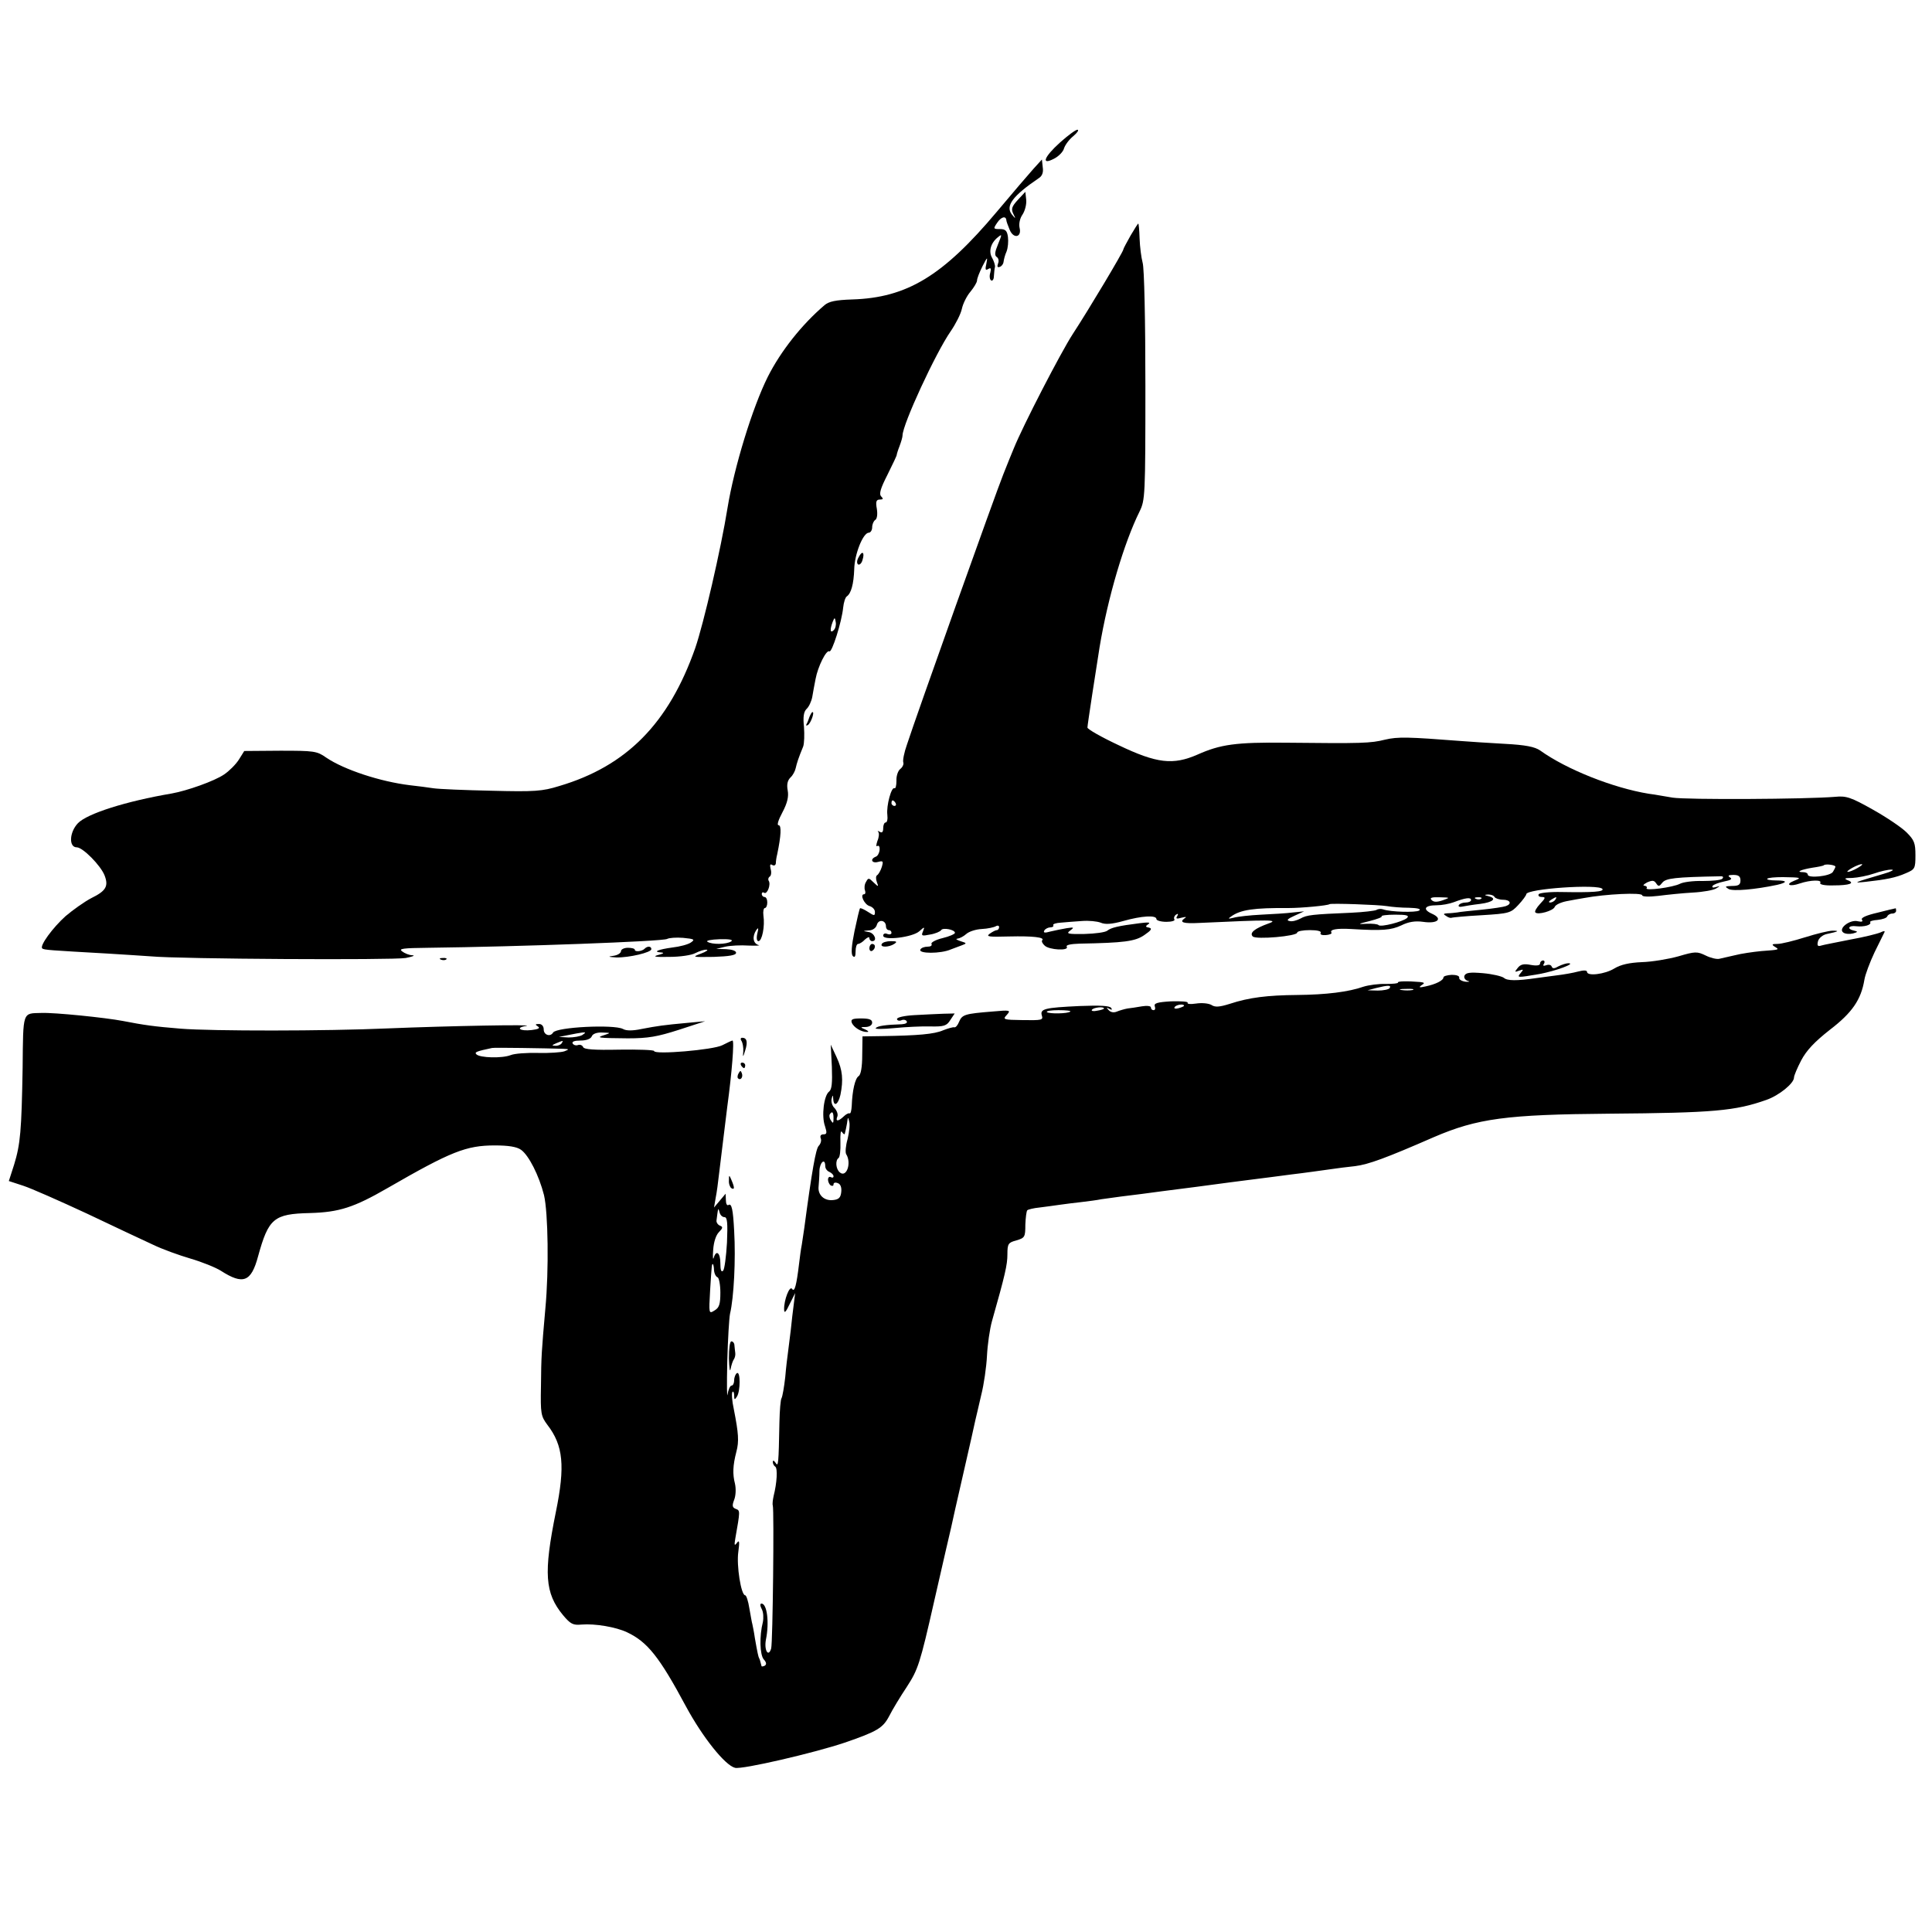 <?xml version="1.0" standalone="no"?>
<!DOCTYPE svg PUBLIC "-//W3C//DTD SVG 20010904//EN"
 "http://www.w3.org/TR/2001/REC-SVG-20010904/DTD/svg10.dtd">
<svg version="1.0" xmlns="http://www.w3.org/2000/svg"
 width="700pt" height="700pt" viewBox="0 0 700 700"
 preserveAspectRatio="xMidYMid meet">
<g transform="translate(0,700) scale(0.1,-0.1)"
fill="#000000" stroke="none">
<path d="M3841 6484 c-59 -53 -70 -84 -22 -59 16 8 33 25 36 37 4 13 19 33 34
45 14 12 21 22 15 23 -7 0 -35 -21 -63 -46z"/>
<path d="M3745 6389 c-17 -19 -77 -89 -134 -157 -195 -232 -325 -311 -524
-317 -59 -2 -84 -7 -100 -21 -82 -70 -158 -166 -205 -259 -56 -112 -122 -328
-146 -475 -24 -150 -87 -421 -117 -508 -96 -273 -249 -428 -493 -500 -61 -19
-89 -21 -245 -17 -97 2 -191 6 -211 9 -19 3 -57 8 -85 11 -107 13 -238 56
-303 100 -34 24 -44 25 -167 25 l-130 -1 -20 -32 c-11 -17 -35 -41 -53 -53
-35 -24 -134 -59 -190 -69 -165 -28 -307 -73 -340 -108 -31 -33 -33 -87 -4
-87 22 0 87 -66 101 -102 15 -39 5 -56 -48 -82 -25 -13 -67 -43 -93 -65 -47
-42 -95 -108 -85 -117 5 -6 28 -7 238 -19 53 -3 123 -8 155 -10 106 -10 878
-14 924 -6 25 5 36 9 24 10 -11 0 -28 7 -37 14 -14 10 3 12 95 13 331 4 848
23 865 32 7 4 33 6 58 4 41 -4 44 -6 28 -17 -10 -7 -40 -15 -67 -18 -51 -7
-73 -16 -40 -18 12 -1 8 -4 -11 -9 -22 -6 -12 -8 40 -7 38 0 81 6 95 14 14 7
32 13 40 12 8 0 -1 -7 -20 -14 -34 -13 -32 -13 46 -12 57 2 81 6 81 15 0 7
-15 12 -36 13 l-36 1 33 8 c18 4 56 6 85 4 29 -1 44 0 35 2 -20 6 -23 31 -8
54 8 11 9 8 4 -12 -4 -17 -2 -28 4 -28 13 0 24 54 18 93 -2 15 1 27 5 27 5 0
9 9 9 20 0 11 -4 20 -10 20 -5 0 -10 5 -10 11 0 5 4 8 9 4 11 -6 25 31 16 44
-3 5 -1 12 4 15 5 3 7 16 3 28 -3 14 -2 19 6 14 7 -4 12 -1 13 6 0 7 2 22 5
33 14 67 16 105 5 105 -7 0 -1 19 14 47 18 34 23 57 19 79 -4 21 -1 36 10 47
9 8 17 24 19 34 4 18 10 37 27 78 4 11 5 43 3 71 -4 36 -1 55 9 65 9 8 18 28
21 44 3 17 8 46 12 65 8 44 39 107 50 100 9 -6 45 107 50 159 2 19 8 37 13 40
16 11 25 45 27 98 1 55 32 133 53 133 6 0 12 9 12 19 0 11 5 23 11 27 7 4 9
21 6 40 -5 27 -2 34 11 34 12 0 13 3 5 11 -9 9 -3 29 23 80 19 38 34 70 33 71
0 2 4 16 10 31 6 16 11 33 11 39 0 40 120 299 174 377 18 26 37 63 41 82 4 19
18 47 31 62 13 16 24 34 24 41 0 7 9 30 20 52 17 33 19 35 14 10 -5 -22 -4
-27 6 -21 10 6 12 3 8 -13 -4 -12 -2 -25 3 -28 5 -3 10 4 10 15 1 12 2 27 4
34 1 6 -4 21 -10 32 -14 23 -6 54 20 75 16 13 16 12 1 -25 -12 -29 -13 -40 -5
-46 7 -4 9 -15 5 -24 -4 -11 -2 -15 6 -12 7 2 13 10 14 18 1 8 5 25 11 38 5
13 7 36 5 52 -3 23 -9 29 -29 29 -24 0 -25 1 -10 23 14 21 31 26 33 10 0 -5 6
-20 12 -35 14 -35 45 -28 36 7 -3 14 1 34 11 48 9 14 15 38 13 54 l-3 28 -27
-29 c-22 -24 -25 -33 -17 -50 10 -20 9 -20 -5 -3 -24 31 3 67 97 131 13 8 18
21 15 40 l-3 28 -30 -33z m-724 -1672 c-13 -13 -15 1 -4 30 7 17 8 17 11 -1 2
-10 -1 -23 -7 -29z m-372 -1128 c-17 -11 -70 -12 -86 -1 -6 4 13 8 44 9 37 1
51 -2 42 -8z"/>
<path d="M4096 6146 c-14 -25 -26 -47 -26 -50 0 -8 -126 -219 -183 -306 -43
-66 -181 -333 -214 -415 -7 -16 -24 -59 -38 -94 -26 -64 -316 -877 -349 -979
-10 -28 -16 -58 -13 -65 2 -6 -3 -17 -11 -23 -8 -6 -15 -25 -14 -43 0 -17 -3
-29 -7 -27 -11 7 -30 -63 -26 -96 2 -16 -1 -28 -6 -28 -5 0 -9 -9 -9 -21 0
-13 -4 -18 -12 -13 -7 4 -10 4 -6 0 4 -5 3 -19 -3 -33 -5 -15 -5 -22 0 -18 6
3 9 -4 8 -15 -1 -10 -7 -22 -14 -24 -22 -9 -14 -25 8 -19 19 5 20 3 14 -18 -4
-13 -12 -27 -17 -30 -5 -3 -5 -14 -1 -25 7 -18 6 -18 -12 -1 -17 17 -19 17
-27 2 -6 -9 -7 -23 -4 -31 3 -8 1 -14 -3 -14 -17 0 1 -38 20 -43 10 -3 19 -12
19 -21 0 -15 -2 -15 -25 0 -14 9 -27 15 -29 13 -2 -2 -11 -40 -20 -83 -11 -54
-13 -83 -6 -90 7 -7 10 -1 10 17 0 15 4 27 9 27 5 0 17 7 25 16 9 8 16 11 16
5 0 -6 5 -11 10 -11 20 0 9 29 -12 33 -23 4 -23 4 0 6 14 0 26 9 29 20 6 22
33 17 33 -5 0 -8 5 -14 10 -14 6 0 10 -4 10 -10 0 -5 -7 -7 -15 -4 -8 4 -15 1
-15 -6 0 -19 107 -6 131 16 19 17 20 17 13 -1 -7 -16 -4 -17 26 -11 19 3 37
11 40 16 6 10 50 2 50 -10 0 -4 -20 -13 -45 -19 -25 -6 -43 -16 -40 -21 3 -6
-3 -10 -14 -10 -11 0 -23 -4 -26 -10 -10 -16 74 -16 110 0 11 4 29 11 40 15
19 7 18 8 -5 15 -14 5 -19 8 -11 9 8 1 22 8 32 17 10 9 35 17 56 18 21 1 44 6
51 10 7 4 12 2 12 -3 0 -6 -4 -11 -8 -11 -5 0 -16 -6 -26 -13 -15 -11 -3 -12
71 -10 85 2 130 -3 119 -14 -3 -3 1 -12 9 -19 16 -16 90 -20 80 -4 -4 6 14 10
47 11 160 3 201 8 234 31 25 17 30 24 17 27 -13 2 -14 5 -2 13 9 6 -1 7 -32 3
-79 -10 -103 -16 -117 -27 -7 -6 -44 -11 -83 -12 -60 -1 -67 1 -52 12 16 12
15 13 -12 9 -16 -3 -43 -8 -59 -12 -21 -6 -27 -5 -22 4 4 6 14 11 22 11 8 0
13 4 10 8 -2 4 10 8 27 9 18 2 52 4 77 6 25 2 55 -1 68 -6 16 -7 39 -6 82 6
67 19 120 22 120 7 0 -5 16 -10 36 -10 19 0 33 4 29 9 -3 5 0 13 6 17 8 5 9 3
4 -6 -6 -9 -1 -10 16 -5 17 4 20 3 10 -3 -19 -14 -3 -19 54 -16 259 12 291 12
251 -2 -50 -18 -70 -34 -57 -47 12 -12 161 1 161 14 0 5 21 9 46 9 27 0 43 -4
39 -10 -3 -6 4 -9 19 -8 13 1 23 5 20 9 -7 11 18 16 71 13 115 -7 145 -4 182
13 26 13 50 17 79 13 53 -8 73 11 33 29 -36 16 -28 31 16 31 19 0 46 5 62 11
42 16 63 19 63 8 0 -5 -9 -9 -19 -9 -11 0 -22 -4 -25 -9 -4 -5 2 -8 11 -6 10
2 39 7 66 10 47 6 62 20 30 28 -16 4 -16 5 -1 6 9 0 20 -3 23 -9 3 -5 17 -10
31 -10 26 0 33 -15 10 -23 -8 -3 -47 -9 -87 -13 -41 -4 -81 -8 -89 -10 -8 -1
-24 -3 -35 -3 -16 -1 -17 -3 -5 -10 8 -6 17 -8 20 -6 3 1 52 6 109 9 99 6 105
8 132 37 16 17 29 35 29 39 0 20 264 38 276 19 6 -10 -35 -13 -148 -11 -42 1
-80 -3 -83 -8 -3 -6 2 -10 11 -10 15 0 14 -4 -6 -25 -13 -14 -21 -28 -17 -31
9 -10 65 6 70 20 3 8 23 17 44 21 21 4 48 9 61 11 80 15 212 21 212 10 0 -5
25 -6 58 -2 31 4 88 10 125 12 38 2 76 9 85 15 15 9 15 10 -1 5 -10 -3 -15 -2
-12 4 3 5 22 12 41 16 25 5 32 9 22 15 -9 6 -6 9 12 9 19 0 26 -5 26 -20 0
-16 -7 -20 -31 -20 -25 -1 -27 -2 -12 -11 16 -9 96 -2 176 15 39 9 37 16 -4
16 -21 0 -35 3 -32 6 3 4 29 6 57 6 66 -1 69 -2 41 -13 -35 -14 -17 -23 20
-10 39 13 82 14 74 2 -3 -6 17 -10 47 -9 60 0 81 8 52 19 -14 6 -10 8 17 8 20
1 56 8 79 16 23 8 52 15 64 14 11 0 -1 -7 -29 -15 -112 -33 -114 -34 -65 -29
73 8 109 15 145 31 33 14 35 17 35 65 0 44 -4 55 -32 83 -18 18 -73 55 -123
83 -78 44 -96 50 -135 46 -107 -9 -540 -11 -590 -3 -30 5 -69 12 -86 14 -129
21 -298 88 -394 157 -19 13 -52 20 -130 24 -58 3 -127 8 -155 10 -194 15 -230
16 -277 5 -52 -13 -82 -14 -358 -11 -182 2 -238 -6 -321 -43 -89 -39 -148 -32
-286 34 -62 29 -113 58 -113 64 0 9 33 223 44 291 30 181 89 379 145 492 20
41 21 56 21 455 0 232 -4 428 -10 446 -5 19 -10 58 -11 88 -1 30 -3 54 -5 54
-1 0 -14 -20 -28 -44z m-851 -2056 c3 -5 1 -10 -4 -10 -6 0 -11 5 -11 10 0 6
2 10 4 10 3 0 8 -4 11 -10z m3405 -230 c0 -3 -4 -11 -9 -19 -10 -16 -91 -24
-91 -10 0 5 -7 9 -17 9 -28 0 -9 9 33 16 21 3 41 7 42 9 6 6 42 1 42 -5z m80
-5 c-14 -8 -29 -14 -35 -14 -5 0 1 6 15 14 14 8 30 14 35 14 6 0 -1 -6 -15
-14z m-490 -39 c-5 -5 -37 -8 -71 -8 -34 1 -71 -4 -82 -10 -25 -13 -128 -27
-121 -16 3 4 -1 8 -8 9 -7 0 -3 5 10 12 19 8 25 8 33 -4 8 -12 11 -11 22 3 13
16 46 20 209 23 11 1 14 -3 8 -9z m-1013 -78 c-21 -7 -32 -7 -40 1 -8 8 0 11
29 10 39 -1 39 -1 11 -11z m140 6 c-3 -3 -12 -4 -19 -1 -8 3 -5 6 6 6 11 1 17
-2 13 -5z m268 -4 c-3 -5 -12 -10 -18 -10 -7 0 -6 4 3 10 19 12 23 12 15 0z
m-610 -23 c17 -3 53 -6 80 -6 31 -1 45 -4 37 -10 -13 -8 -105 -5 -130 4 -8 3
-19 2 -25 -2 -6 -3 -47 -8 -91 -10 -142 -6 -161 -8 -184 -21 -13 -7 -31 -12
-40 -9 -12 2 -7 8 18 19 l35 16 -40 -4 c-22 -3 -74 -6 -115 -8 -41 -2 -86 -7
-100 -11 -20 -5 -22 -4 -10 4 34 25 84 32 208 31 48 0 143 9 149 14 5 4 178
-2 208 -7z m73 -43 c-16 -14 -95 -34 -103 -26 -3 4 -23 6 -43 5 -34 -2 -34 -1
11 10 27 7 46 14 43 17 -3 3 19 6 49 6 42 0 52 -3 43 -12z"/>
<path d="M3111 4981 c-7 -12 -7 -22 -2 -26 5 -3 13 4 16 16 9 28 -1 36 -14 10z"/>
<path d="M2933 4403 c-3 -10 -8 -22 -11 -27 -3 -5 0 -6 5 -3 11 7 25 47 17 47
-3 0 -7 -8 -11 -17z"/>
<path d="M6802 3693 c-39 -9 -60 -18 -56 -25 5 -7 0 -9 -14 -6 -29 8 -74 -27
-53 -41 7 -5 23 -6 35 -3 18 5 18 7 4 10 -28 6 -21 20 8 16 29 -3 56 5 50 15
-2 3 10 7 27 8 18 2 33 7 35 13 2 5 10 10 18 10 8 0 14 5 14 10 0 6 -1 10 -2
9 -2 0 -31 -7 -66 -16z"/>
<path d="M6540 3604 c-41 -13 -86 -24 -100 -24 -20 0 -22 -2 -10 -10 18 -11
19 -11 -49 -16 -30 -3 -72 -9 -95 -15 -23 -5 -48 -11 -57 -13 -9 -2 -31 3 -49
12 -31 15 -38 15 -99 -3 -36 -10 -96 -20 -132 -21 -46 -2 -77 -9 -100 -23 -34
-21 -99 -29 -99 -12 0 6 -13 6 -32 1 -18 -5 -53 -11 -78 -14 -25 -3 -58 -8
-75 -10 -69 -10 -104 -10 -116 1 -8 6 -42 14 -76 17 -47 4 -62 2 -67 -9 -3 -8
3 -16 12 -19 9 -2 6 -4 -8 -3 -14 2 -24 8 -23 14 2 7 -10 11 -27 11 -17 -1
-30 -5 -30 -9 0 -11 -27 -25 -65 -33 -22 -5 -26 -4 -15 4 13 8 12 10 -5 12
-47 4 -83 3 -80 -2 2 -3 -17 -5 -43 -5 -26 1 -63 -4 -82 -10 -54 -19 -135 -29
-240 -30 -108 -1 -174 -9 -244 -32 -38 -12 -54 -13 -67 -4 -11 6 -35 8 -55 5
-20 -3 -34 -2 -31 3 3 4 -24 6 -60 5 -50 -3 -63 -7 -59 -18 3 -8 1 -14 -4 -14
-6 0 -10 4 -10 10 0 5 -14 7 -32 4 -18 -3 -42 -7 -53 -8 -11 -2 -28 -7 -38
-11 -11 -5 -23 -3 -30 5 -9 10 -9 11 2 5 9 -5 12 -4 7 3 -5 8 -40 10 -114 7
-127 -6 -145 -10 -137 -35 5 -16 -1 -17 -69 -16 -71 1 -74 2 -58 19 15 17 13
18 -53 12 -99 -8 -109 -11 -120 -37 -5 -13 -13 -22 -18 -20 -4 1 -22 -4 -40
-11 -32 -14 -91 -19 -222 -21 l-70 -1 -1 -68 c0 -43 -5 -71 -13 -76 -13 -8
-23 -53 -25 -108 -1 -17 -4 -29 -8 -27 -3 2 -13 -3 -21 -11 -20 -19 -31 -19
-23 0 3 8 -2 21 -10 30 -9 8 -13 23 -11 33 4 16 5 16 6 0 2 -30 18 -20 26 15
11 54 8 90 -14 137 l-21 45 4 -80 c2 -59 0 -82 -10 -90 -19 -14 -28 -89 -15
-125 8 -25 7 -30 -6 -30 -9 0 -13 -6 -9 -15 3 -8 -1 -20 -8 -27 -10 -11 -24
-87 -52 -298 -3 -19 -7 -46 -9 -60 -3 -14 -7 -45 -10 -70 -9 -75 -16 -104 -25
-90 -9 14 -30 -41 -29 -74 0 -16 6 -11 20 19 l20 40 -5 -40 c-3 -22 -8 -65
-11 -95 -4 -30 -8 -66 -10 -80 -2 -14 -7 -54 -10 -90 -4 -36 -10 -69 -13 -75
-4 -5 -7 -45 -8 -87 -3 -155 -4 -164 -14 -148 -6 9 -10 10 -10 3 0 -6 4 -14 9
-17 9 -6 6 -59 -6 -106 -3 -14 -5 -29 -3 -35 5 -16 0 -498 -6 -518 -10 -33
-26 -6 -19 32 13 63 4 131 -16 131 -6 0 -5 -9 1 -20 6 -11 7 -32 4 -47 -13
-51 -11 -118 3 -135 10 -11 11 -18 4 -23 -6 -3 -12 -4 -12 -1 -4 17 -7 26 -9
29 -2 3 -6 20 -15 72 -3 22 -8 45 -9 50 -2 6 -6 31 -11 58 -4 26 -11 47 -15
47 -15 0 -32 108 -25 157 5 37 4 45 -5 33 -9 -12 -10 -9 -6 15 18 102 18 102
2 108 -13 5 -14 12 -6 33 6 15 7 40 3 58 -9 35 -8 66 5 116 10 38 8 66 -9 153
-7 32 -9 60 -5 64 3 3 6 -2 6 -13 0 -16 2 -17 10 -4 13 20 13 93 0 85 -5 -3
-10 -15 -10 -26 0 -10 -4 -19 -9 -19 -6 0 -12 -15 -15 -32 -2 -18 -3 35 -1
117 2 83 7 161 10 175 14 59 21 197 15 300 -4 78 -9 102 -21 94 -5 -3 -9 5 -9
18 l-1 23 -21 -25 -21 -25 6 35 c4 19 9 58 12 85 8 68 25 202 30 245 17 125
26 240 19 240 -3 0 -19 -8 -37 -17 -33 -17 -247 -35 -247 -21 0 4 -57 6 -126
5 -92 -2 -128 1 -131 9 -3 7 -11 10 -18 8 -7 -3 -16 -1 -20 5 -4 7 6 11 28 11
22 0 37 6 41 15 3 9 18 15 38 14 31 -1 32 -1 8 -9 -32 -10 -25 -11 85 -12 74
0 107 6 185 31 l95 31 -65 -6 c-87 -8 -107 -11 -165 -22 -33 -7 -56 -7 -68 0
-33 17 -240 7 -253 -13 -10 -17 -34 -9 -34 11 0 12 -7 20 -17 20 -14 0 -15 -2
-4 -9 9 -6 2 -10 -23 -13 -43 -5 -60 9 -19 15 36 6 -282 0 -502 -9 -225 -10
-637 -10 -750 -1 -98 8 -133 13 -210 28 -63 12 -248 31 -295 29 -69 -2 -66 9
-68 -198 -4 -229 -8 -277 -31 -352 l-19 -59 52 -17 c28 -9 132 -55 231 -101
99 -47 207 -98 240 -113 33 -16 94 -38 135 -50 41 -12 91 -32 110 -44 81 -52
110 -41 135 52 38 138 57 154 188 157 106 3 159 20 282 91 229 132 284 154
388 154 50 0 80 -5 95 -16 28 -20 65 -93 83 -164 15 -64 18 -272 5 -410 -14
-160 -15 -172 -16 -282 -2 -100 0 -109 23 -140 58 -75 65 -150 31 -316 -45
-222 -40 -294 26 -374 27 -32 36 -37 67 -34 49 4 125 -9 165 -28 74 -35 117
-89 213 -268 61 -113 142 -214 178 -223 25 -7 287 54 397 91 119 41 139 53
162 97 11 22 40 70 64 106 40 62 47 81 99 311 31 135 58 254 61 265 2 11 22
99 44 195 22 96 42 184 44 195 3 11 12 52 21 90 10 39 19 103 21 143 2 40 10
96 18 125 48 169 56 205 56 242 0 39 3 43 33 51 30 9 32 12 32 57 1 25 4 49 7
52 3 3 23 8 44 10 22 3 55 7 74 10 19 3 55 7 80 10 25 3 56 7 70 10 41 6 102
14 145 19 22 3 112 15 200 26 88 12 174 23 190 25 41 5 125 16 155 20 36 4
121 16 150 20 14 2 50 7 80 10 48 6 111 29 285 105 158 68 264 82 635 85 379
3 457 10 570 50 46 16 100 60 100 81 0 7 12 35 26 62 19 36 48 67 104 111 81
62 113 109 125 181 3 19 20 64 37 100 18 36 34 69 36 73 2 5 -4 4 -14 -1 -11
-5 -59 -17 -109 -26 -49 -10 -98 -19 -107 -22 -12 -4 -15 0 -11 16 3 11 17 23
32 26 42 9 48 12 21 12 -14 0 -59 -11 -100 -24z m-1505 -184 c-3 -5 -23 -9
-43 -9 l-37 1 30 8 c44 11 57 11 50 0z m83 -7 c-10 -2 -28 -2 -40 0 -13 2 -5
4 17 4 22 1 32 -1 23 -4z m-828 -57 c0 -2 -9 -6 -20 -9 -11 -3 -18 -1 -14 4 5
9 34 13 34 5z m-290 -10 c0 -2 -11 -6 -25 -8 -13 -3 -22 -1 -19 3 5 9 44 13
44 5z m-122 -11 c-8 -8 -77 -9 -85 -2 -3 4 15 7 42 7 27 0 46 -2 43 -5z
m-1768 -85 c-8 -5 -31 -9 -50 -9 l-35 2 35 7 c19 4 42 8 50 9 13 1 13 0 0 -9z
m-75 -30 c-3 -5 -14 -10 -23 -9 -14 0 -13 2 3 9 27 11 27 11 20 0z m5 -20 c23
-1 23 -2 5 -9 -11 -4 -54 -7 -95 -6 -41 1 -86 -2 -100 -8 -31 -12 -111 -10
-124 3 -8 8 1 11 57 23 6 2 195 -1 257 -3z m980 -252 c0 -18 -2 -20 -9 -8 -6
8 -7 18 -5 22 9 14 14 9 14 -14z m51 -75 c-7 -24 -9 -49 -5 -55 20 -32 1 -86
-23 -66 -15 12 -17 44 -5 52 5 3 8 28 7 57 -1 31 1 46 6 37 5 -7 9 -10 10 -5
1 4 3 12 4 17 1 6 4 18 5 28 2 15 3 15 7 -2 3 -10 0 -38 -6 -63z m-81 -98 c0
-9 7 -18 15 -21 8 -4 15 -10 15 -16 0 -5 -4 -6 -10 -3 -5 3 -10 -1 -10 -9 0
-8 5 -18 10 -21 6 -3 10 -2 10 4 0 6 7 8 16 4 9 -3 14 -15 12 -32 -2 -20 -9
-27 -29 -29 -33 -4 -57 19 -53 50 1 12 3 38 3 56 1 31 21 48 21 17z m-365
-185 c10 0 12 -20 9 -92 -3 -51 -9 -97 -14 -102 -7 -7 -10 3 -10 27 0 38 -15
50 -24 20 -3 -10 -4 3 -2 29 2 28 10 53 21 64 14 14 15 19 4 23 -8 3 -14 12
-13 19 6 47 6 48 11 30 2 -10 10 -18 18 -18z m-38 -192 c1 -13 7 -24 13 -26 5
-2 10 -27 10 -55 0 -42 -4 -55 -21 -65 -21 -13 -21 -13 -16 75 6 95 6 93 10
93 1 0 4 -10 4 -22z"/>
<path d="M3195 3580 c-8 -13 25 -13 45 0 12 8 9 10 -12 10 -15 0 -30 -4 -33
-10z"/>
<path d="M3150 3564 c0 -8 5 -12 10 -9 6 3 10 10 10 16 0 5 -4 9 -10 9 -5 0
-10 -7 -10 -16z"/>
<path d="M2250 3554 c0 -7 -12 -15 -27 -17 -22 -3 -20 -4 10 -6 46 -1 127 18
127 30 0 11 -14 12 -24 2 -9 -10 -36 -13 -36 -4 0 4 -11 7 -25 7 -14 0 -25 -6
-25 -12z"/>
<path d="M1598 3523 c7 -3 16 -2 19 1 4 3 -2 6 -13 5 -11 0 -14 -3 -6 -6z"/>
<path d="M5580 3509 c0 -7 -12 -9 -34 -5 -25 5 -37 2 -47 -11 -12 -15 -12 -16
5 -10 16 6 17 5 6 -8 -15 -18 -14 -18 68 -4 59 11 135 39 104 39 -7 0 -23 -5
-35 -11 -15 -9 -22 -9 -25 -1 -2 6 -10 8 -19 5 -11 -4 -14 -2 -9 5 4 7 2 12
-3 12 -6 0 -11 -5 -11 -11z"/>
<path d="M3313 3322 c-36 -2 -63 -8 -63 -14 0 -5 7 -8 15 -5 8 4 17 2 20 -3 4
-6 -4 -10 -17 -11 -60 -2 -88 -6 -95 -14 -5 -4 26 -4 67 0 41 4 100 7 131 6
49 -1 59 2 72 23 l16 24 -42 -1 c-23 -1 -70 -3 -104 -5z"/>
<path d="M3086 3295 c7 -18 36 -35 56 -34 7 0 4 4 -7 9 -19 8 -19 9 3 9 13 1
22 7 22 16 0 11 -11 15 -40 15 -31 0 -38 -3 -34 -15z"/>
<path d="M2687 3228 c4 -7 7 -24 6 -38 -2 -22 -1 -22 7 4 10 31 6 46 -11 46
-6 0 -7 -6 -2 -12z"/>
<path d="M2685 3140 c3 -5 8 -10 11 -10 2 0 4 5 4 10 0 6 -5 10 -11 10 -5 0
-7 -4 -4 -10z"/>
<path d="M2676 3111 c-4 -7 -5 -15 -2 -18 9 -9 19 4 14 18 -4 11 -6 11 -12 0z"/>
<path d="M2641 2723 c-1 -12 4 -25 9 -28 12 -7 12 2 0 30 -8 19 -9 19 -9 -2z"/>
<path d="M2641 2078 c1 -35 4 -52 6 -38 3 14 8 30 12 35 4 6 6 16 5 23 -1 6
-2 19 -3 27 0 8 -5 15 -11 15 -6 0 -9 -27 -9 -62z"/>
</g>
</svg>
